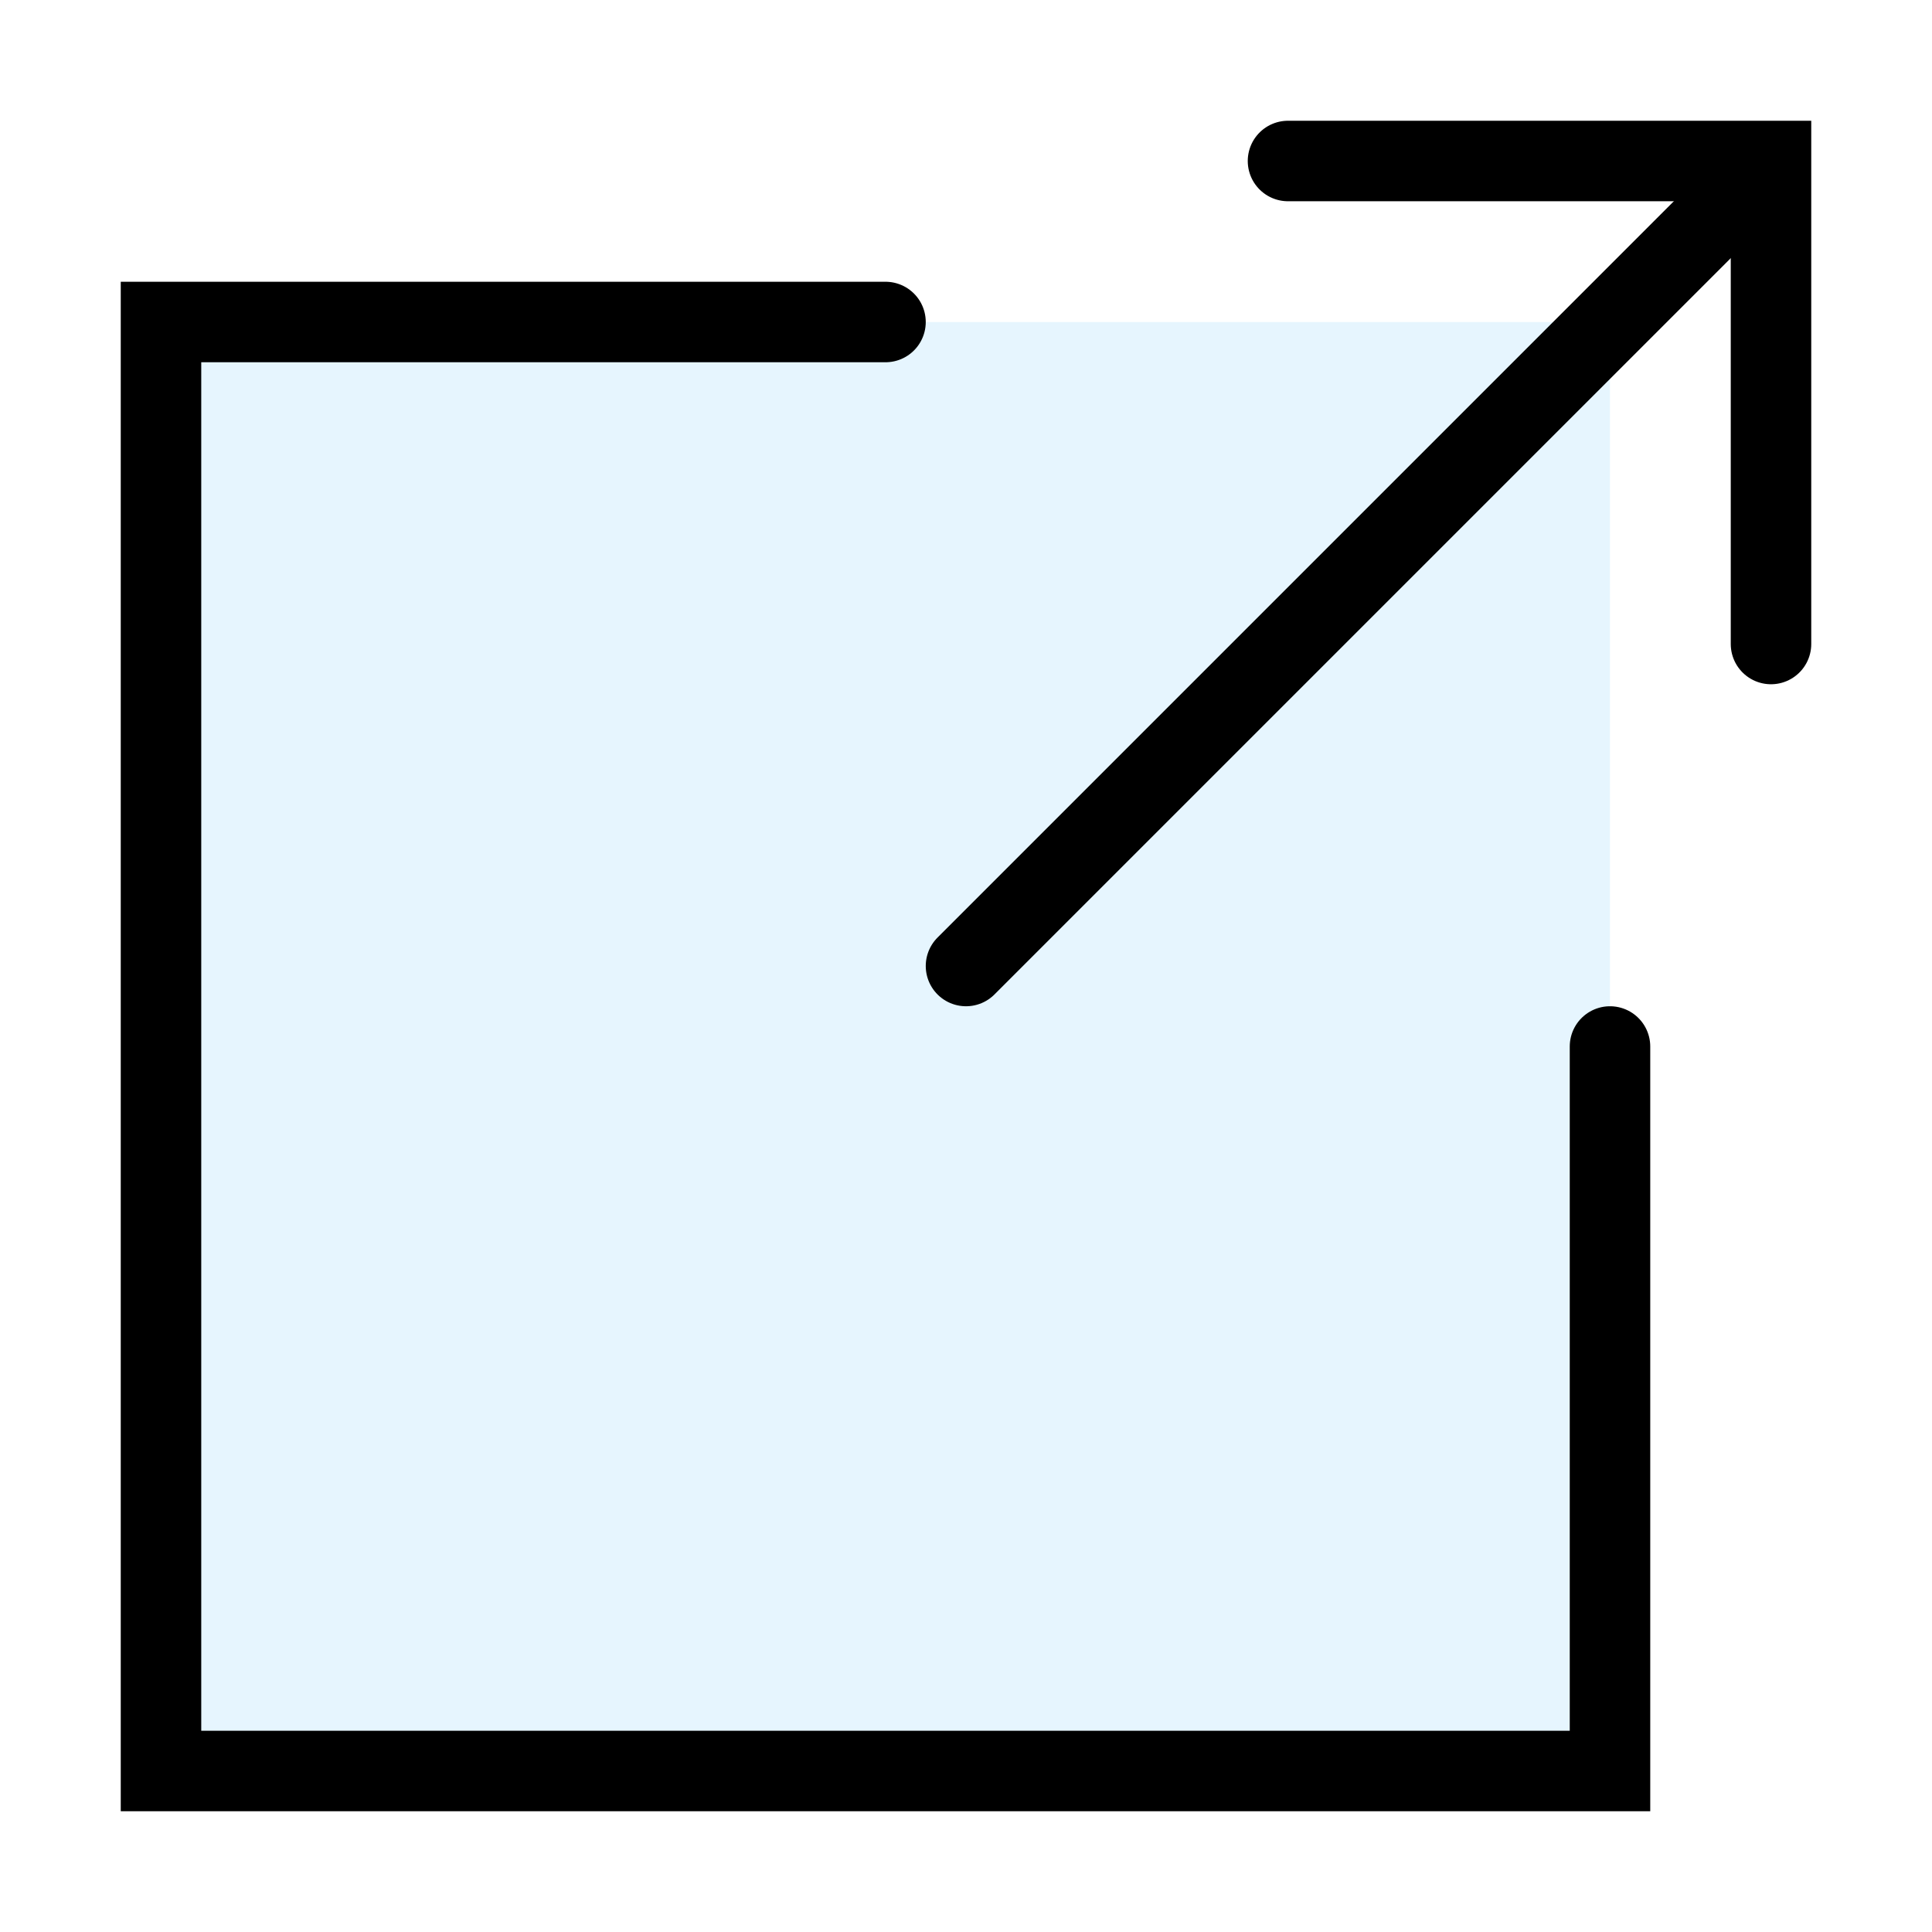 <?xml version="1.0" encoding="utf-8"?><!-- Uploaded to: SVG Repo, www.svgrepo.com, Generator: SVG Repo Mixer Tools -->
<svg width="800px" height="800px" viewBox="0 0 24 24" xmlns="http://www.w3.org/2000/svg" fill="none" stroke="#000000" stroke-width="1" stroke-linecap="round" stroke-linejoin="miter"><rect x="2" y="4" width="18" height="18" stroke-width="0" rx="0" fill="#059cf7" opacity="0.1"></rect><polyline points="20 13 20 22 2 22 2 4 11 4"></polyline><polyline points="16 2 22 2 22 8"></polyline><line x1="12" y1="12" x2="21.6" y2="2.4"></line></svg>